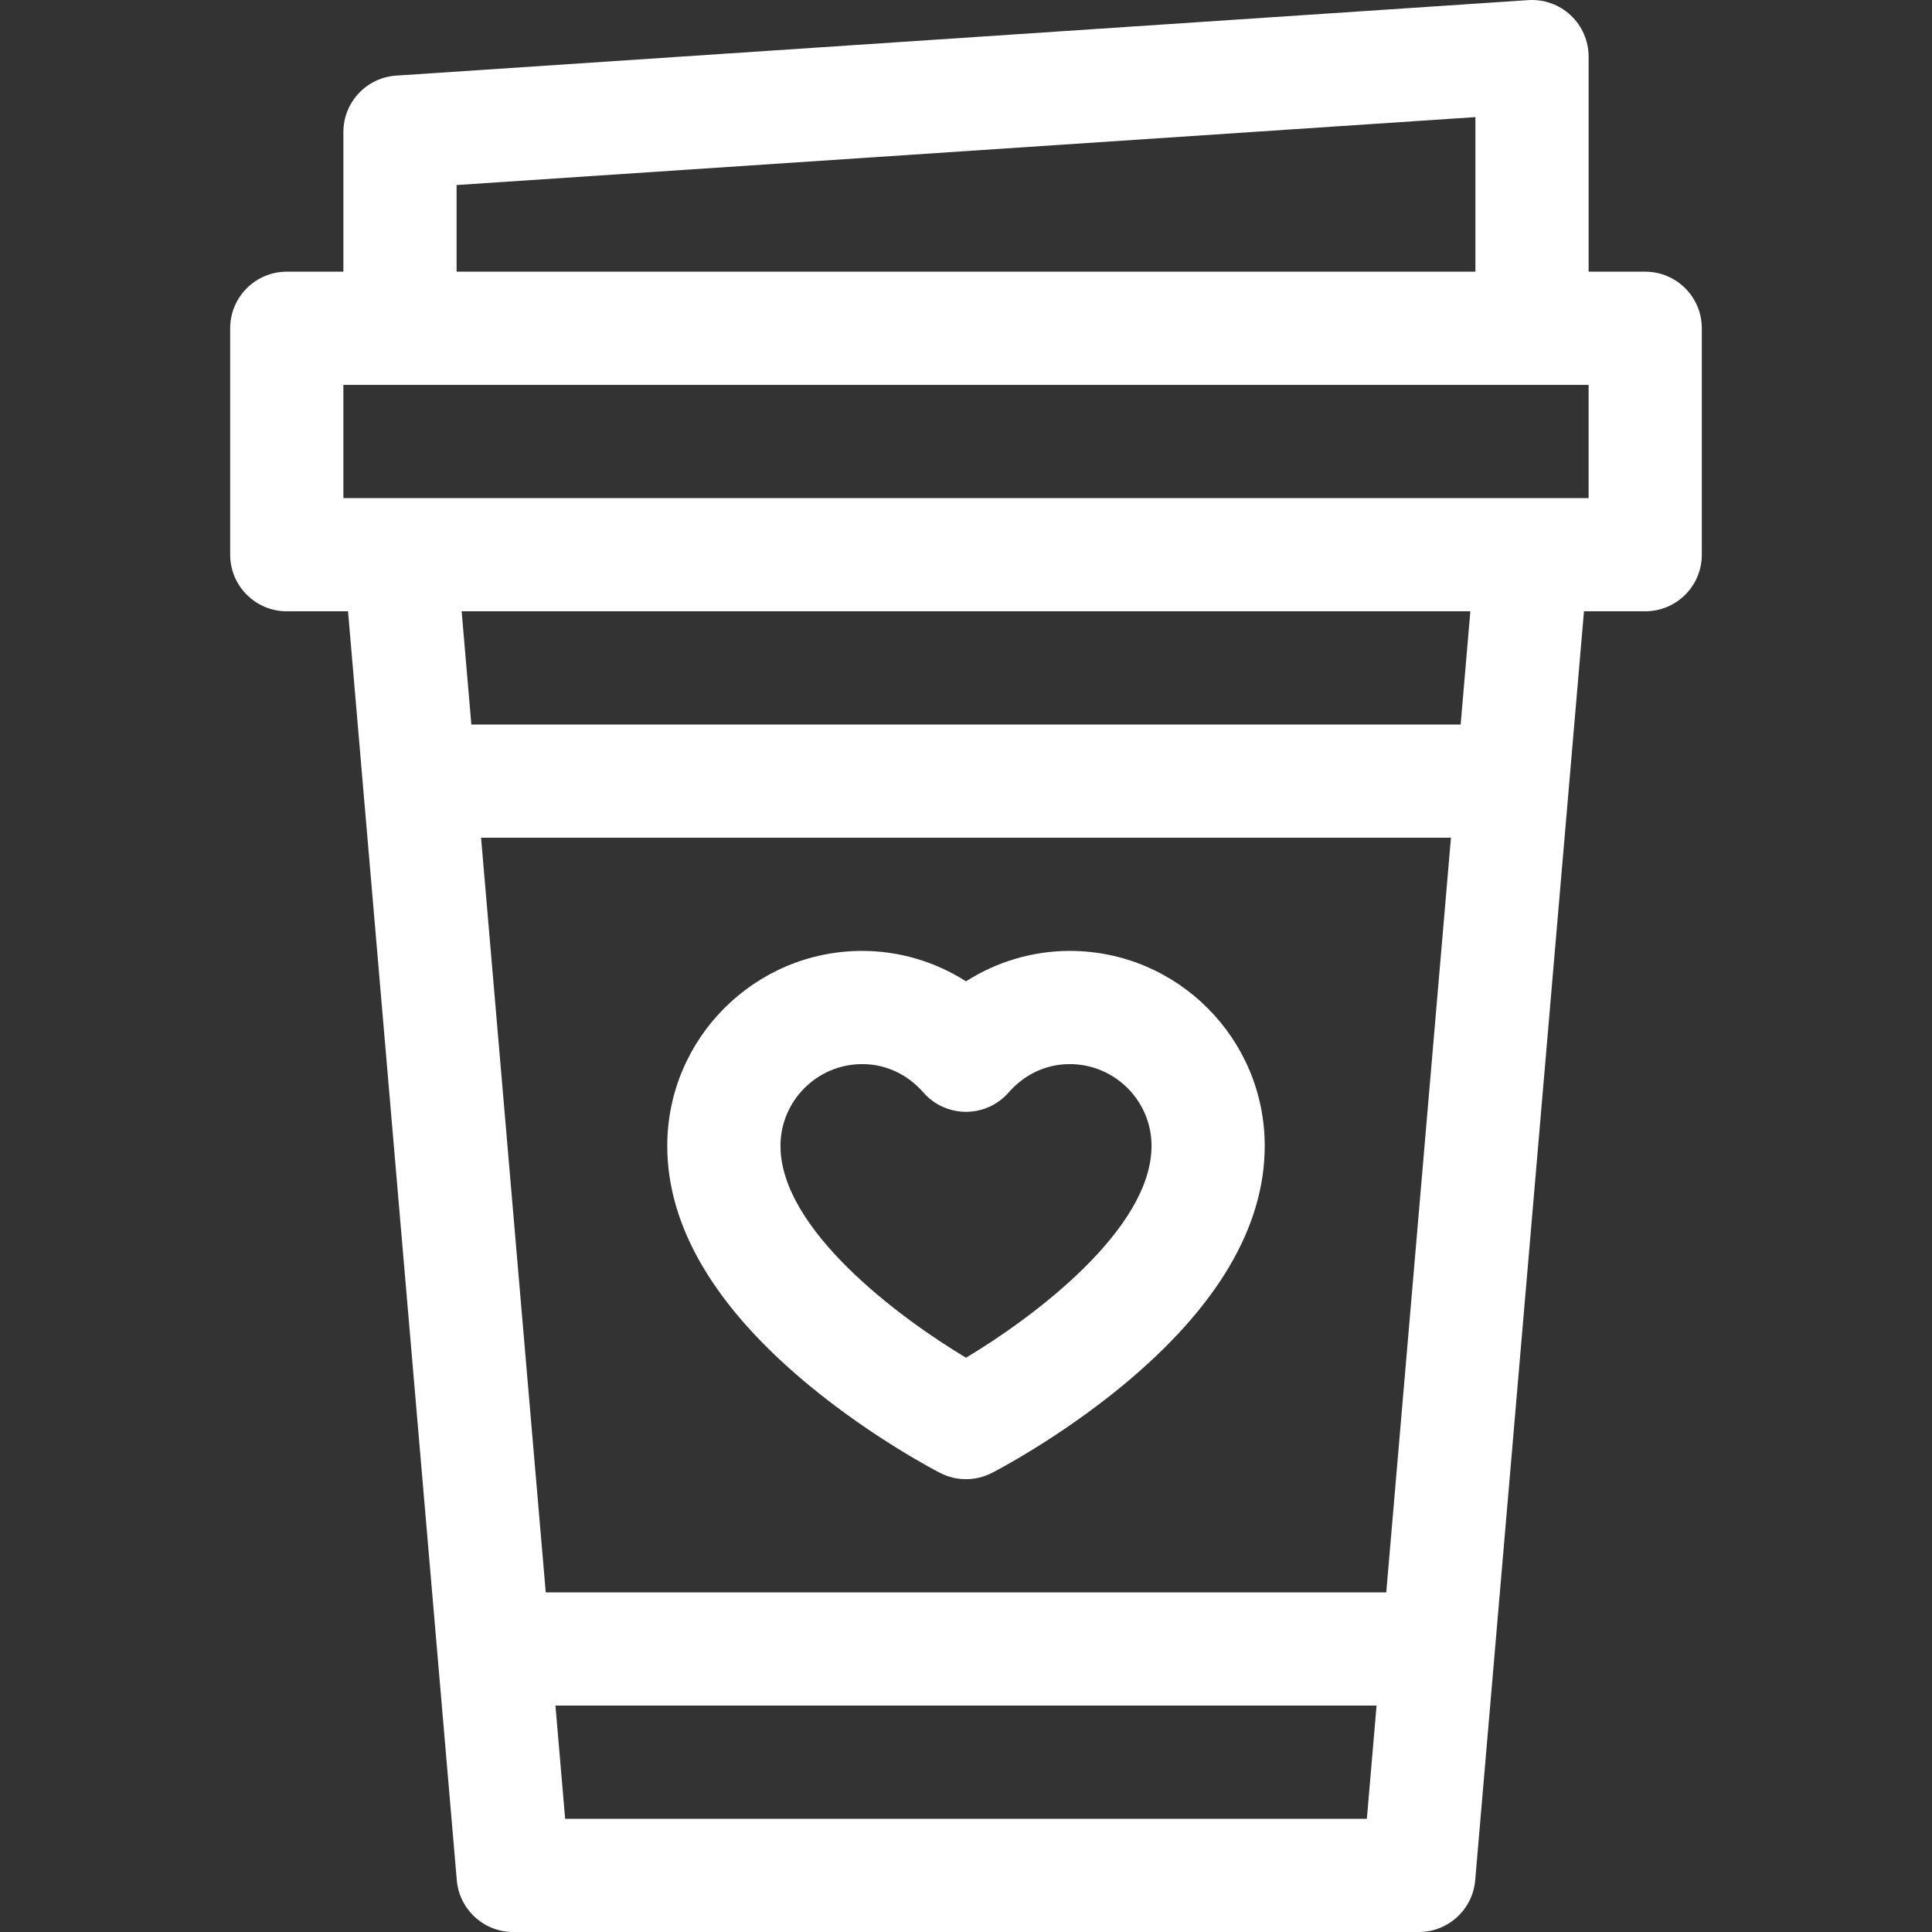 <svg id="Capa_1"  fill="#FFFFFF" enable-background="new 0 0 512 512" height="512" viewBox="0 0 512 512" width="512" xmlns="http://www.w3.org/2000/svg"><rect x="0" y="0" width="512" height="512" fill="#333333" stroke="none"/><g><path d="m436 72h-15v-57c0-4.151-1.721-8.117-4.752-10.954-3.032-2.836-7.097-4.287-11.246-4.013l-300 20c-7.879.525-14.002 7.07-14.002 14.967v37h-15c-8.284 0-15 6.716-15 15v60c0 8.284 6.716 15 15 15h16.23l28.824 336.281c.666 7.759 7.158 13.719 14.946 13.719h240c7.788 0 14.28-5.96 14.945-13.719l28.824-336.281h16.231c8.284 0 15-6.716 15-15v-60c0-8.284-6.716-15-15-15zm-315-22.967 270-18v40.967h-270zm241.23 432.967h-212.461l-2.571-30h217.604zm5.143-60h-222.746l-17.143-200h257.033zm19.714-230h-262.175l-2.572-30h267.318zm33.913-60h-330v-30h330z"/><path d="m214.355 367.079c17.11 14.155 34.098 22.908 34.812 23.274 2.146 1.098 4.489 1.646 6.833 1.646s4.688-.549 6.833-1.646c.714-.366 17.701-9.119 34.812-23.274 24.898-20.597 37.522-41.932 37.522-63.412 0-28.489-23.178-51.667-51.667-51.667-9.801 0-19.319 2.849-27.5 8.061-8.181-5.212-17.699-8.061-27.5-8.061-28.489 0-51.667 23.178-51.667 51.667 0 21.48 12.624 42.815 37.522 63.412zm14.145-85.079c6.213 0 11.969 2.67 16.206 7.518 2.849 3.259 6.966 5.128 11.294 5.128s8.445-1.869 11.294-5.128c4.237-4.848 9.993-7.518 16.206-7.518 11.947 0 21.667 9.72 21.667 21.667 0 22.153-31.451 45.54-49.166 56.146-17.727-10.614-49.168-33.996-49.168-56.146 0-11.948 9.72-21.667 21.667-21.667z"/></g></svg>